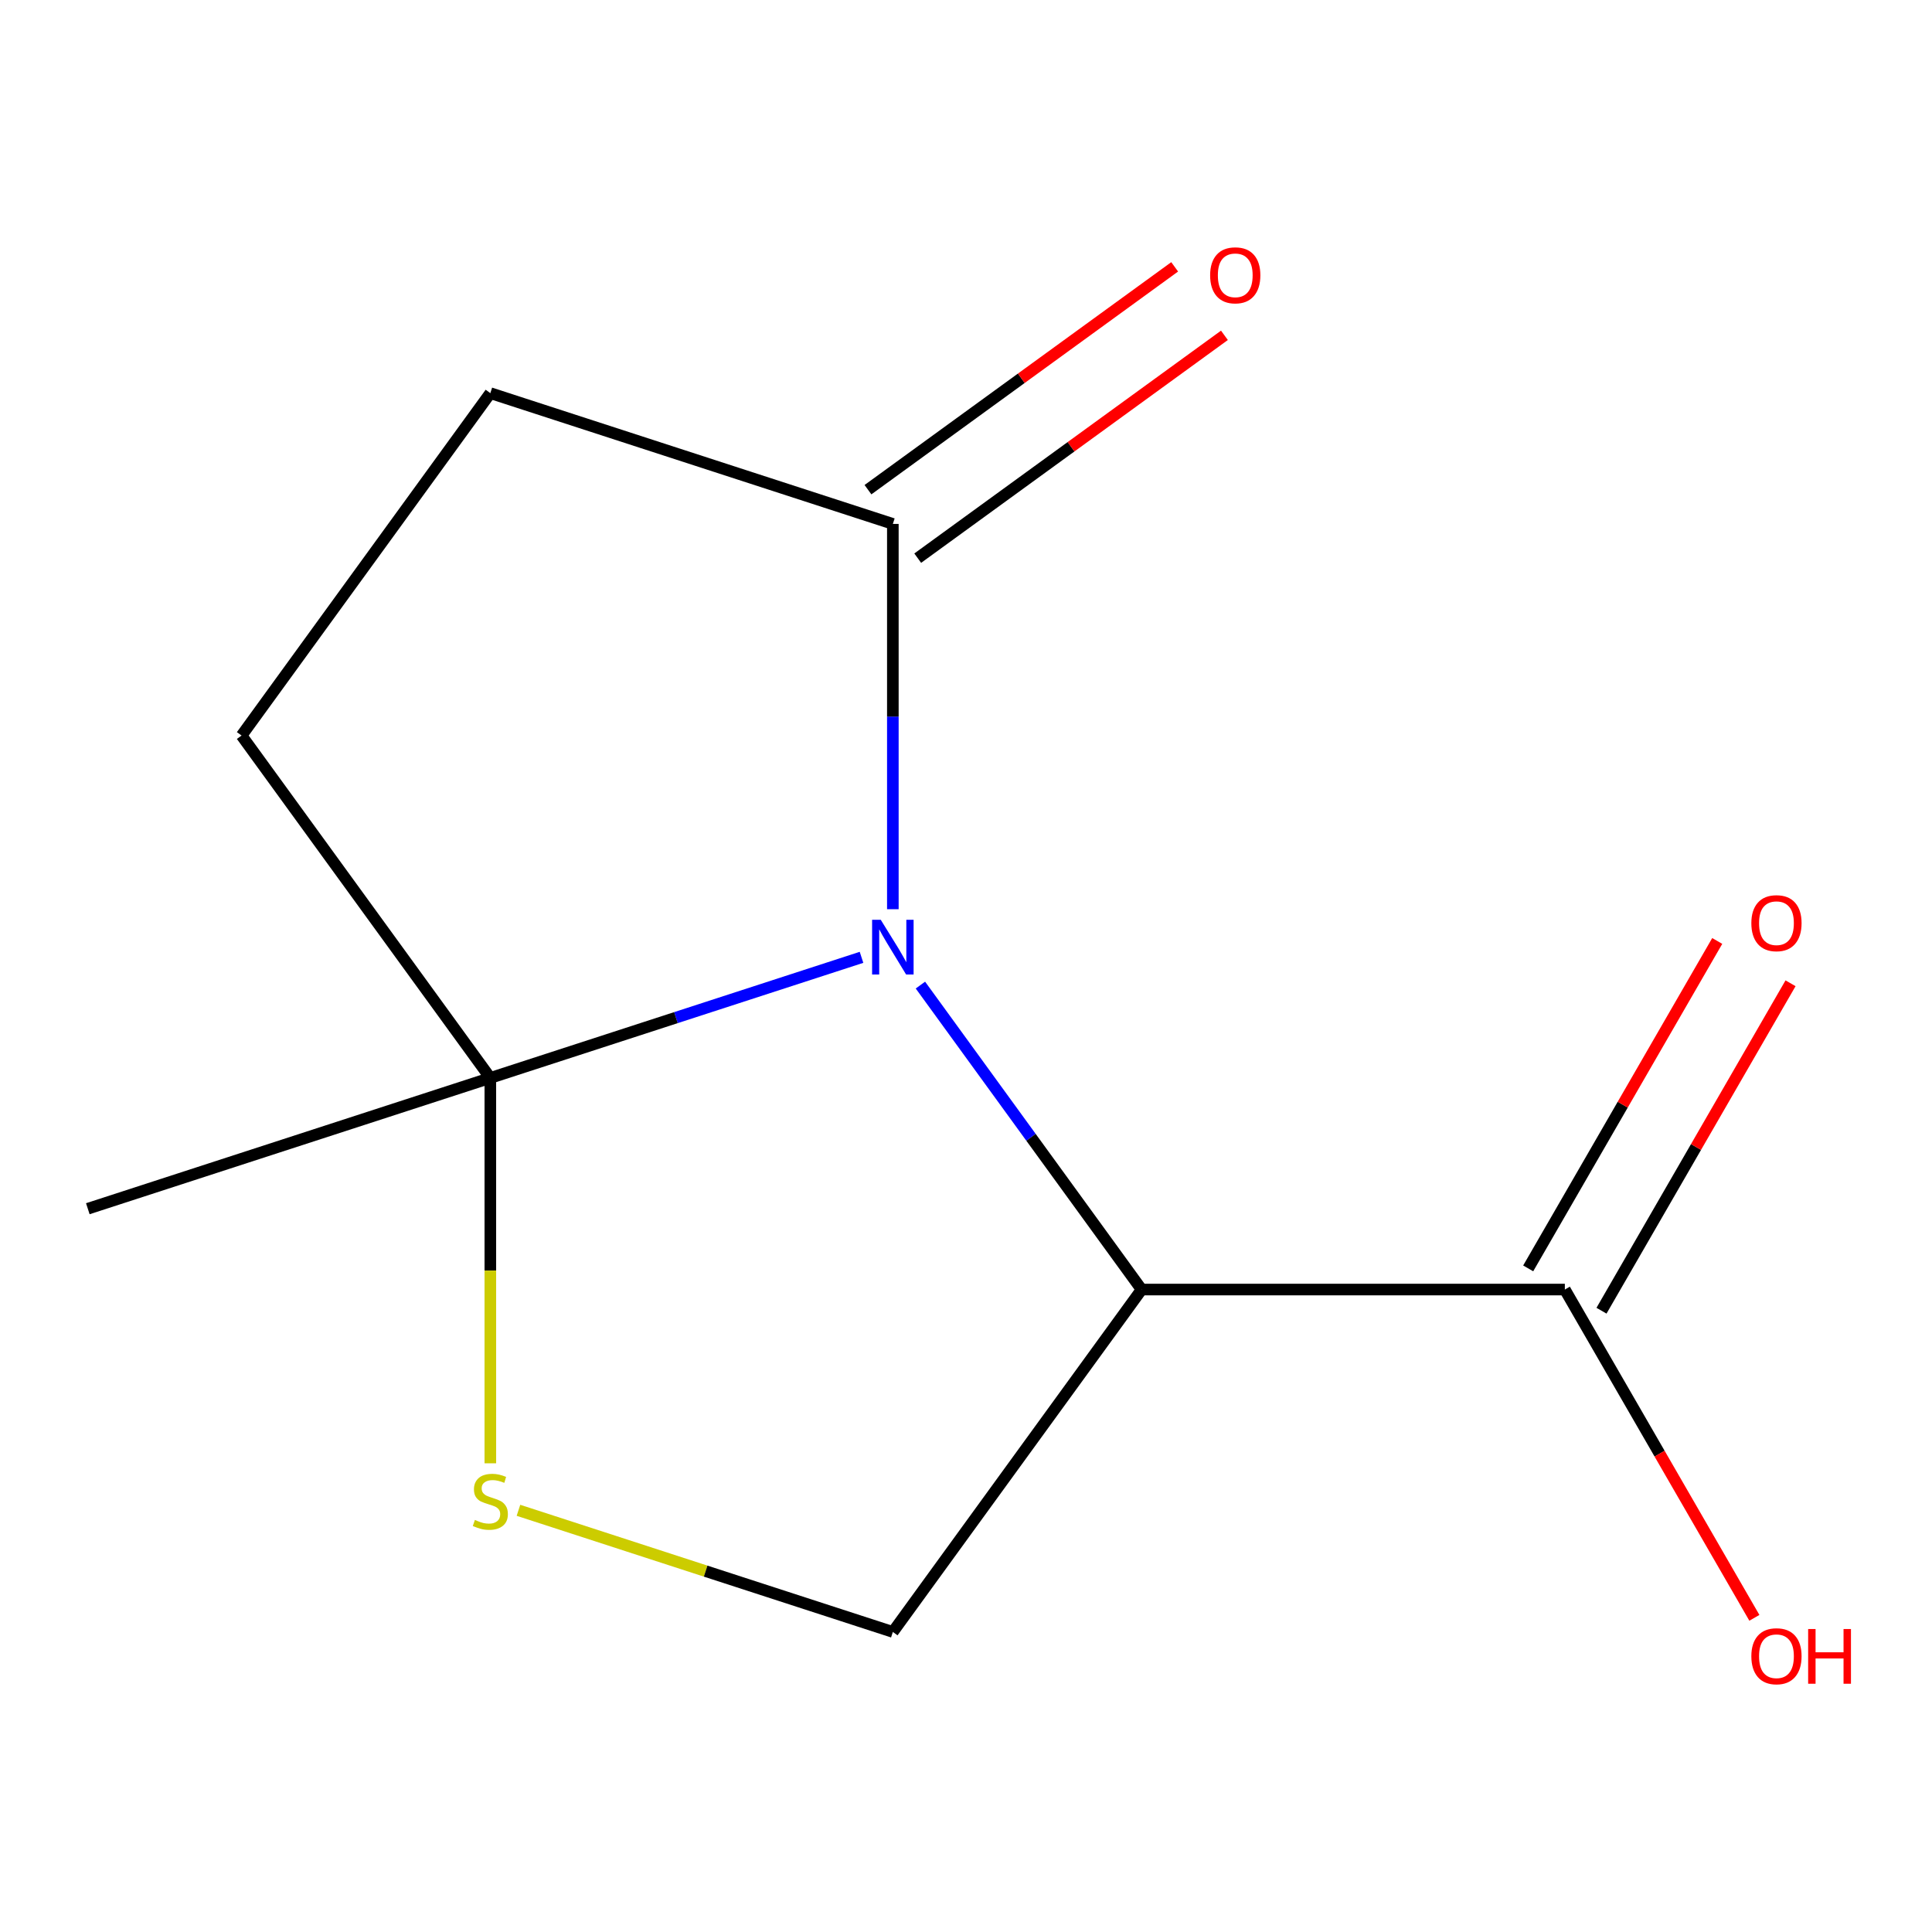 <?xml version='1.0' encoding='iso-8859-1'?>
<svg version='1.1' baseProfile='full'
              xmlns='http://www.w3.org/2000/svg'
                      xmlns:rdkit='http://www.rdkit.org/xml'
                      xmlns:xlink='http://www.w3.org/1999/xlink'
                  xml:space='preserve'
width='1000px' height='1000px' viewBox='0 0 1000 1000'>
<!-- END OF HEADER -->
<rect style='opacity:1.0;fill:#FFFFFF;stroke:none' width='1000' height='1000' x='0' y='0'> </rect>
<path class='bond-0' d='M 476.404,509.879 L 533.651,588.674' style='fill:none;fill-rule:evenodd;stroke:#0000FF;stroke-width:6px;stroke-linecap:butt;stroke-linejoin:miter;stroke-opacity:1' />
<path class='bond-0' d='M 533.651,588.674 L 590.899,667.468' style='fill:none;fill-rule:evenodd;stroke:#000000;stroke-width:6px;stroke-linecap:butt;stroke-linejoin:miter;stroke-opacity:1' />
<path class='bond-1' d='M 445.92,495.512 L 349.858,526.724' style='fill:none;fill-rule:evenodd;stroke:#0000FF;stroke-width:6px;stroke-linecap:butt;stroke-linejoin:miter;stroke-opacity:1' />
<path class='bond-1' d='M 349.858,526.724 L 253.796,557.937' style='fill:none;fill-rule:evenodd;stroke:#000000;stroke-width:6px;stroke-linecap:butt;stroke-linejoin:miter;stroke-opacity:1' />
<path class='bond-2' d='M 462.137,470.606 L 462.137,370.893' style='fill:none;fill-rule:evenodd;stroke:#0000FF;stroke-width:6px;stroke-linecap:butt;stroke-linejoin:miter;stroke-opacity:1' />
<path class='bond-2' d='M 462.137,370.893 L 462.137,271.18' style='fill:none;fill-rule:evenodd;stroke:#000000;stroke-width:6px;stroke-linecap:butt;stroke-linejoin:miter;stroke-opacity:1' />
<path class='bond-4' d='M 590.899,667.468 L 809.961,667.468' style='fill:none;fill-rule:evenodd;stroke:#000000;stroke-width:6px;stroke-linecap:butt;stroke-linejoin:miter;stroke-opacity:1' />
<path class='bond-5' d='M 590.899,667.468 L 462.137,844.694' style='fill:none;fill-rule:evenodd;stroke:#000000;stroke-width:6px;stroke-linecap:butt;stroke-linejoin:miter;stroke-opacity:1' />
<path class='bond-3' d='M 253.796,557.937 L 253.796,657.67' style='fill:none;fill-rule:evenodd;stroke:#000000;stroke-width:6px;stroke-linecap:butt;stroke-linejoin:miter;stroke-opacity:1' />
<path class='bond-3' d='M 253.796,657.67 L 253.796,757.403' style='fill:none;fill-rule:evenodd;stroke:#CCCC00;stroke-width:6px;stroke-linecap:butt;stroke-linejoin:miter;stroke-opacity:1' />
<path class='bond-6' d='M 253.796,557.937 L 125.034,380.711' style='fill:none;fill-rule:evenodd;stroke:#000000;stroke-width:6px;stroke-linecap:butt;stroke-linejoin:miter;stroke-opacity:1' />
<path class='bond-11' d='M 253.796,557.937 L 45.455,625.631' style='fill:none;fill-rule:evenodd;stroke:#000000;stroke-width:6px;stroke-linecap:butt;stroke-linejoin:miter;stroke-opacity:1' />
<path class='bond-7' d='M 462.137,271.18 L 253.796,203.486' style='fill:none;fill-rule:evenodd;stroke:#000000;stroke-width:6px;stroke-linecap:butt;stroke-linejoin:miter;stroke-opacity:1' />
<path class='bond-8' d='M 475.013,288.902 L 554.387,231.233' style='fill:none;fill-rule:evenodd;stroke:#000000;stroke-width:6px;stroke-linecap:butt;stroke-linejoin:miter;stroke-opacity:1' />
<path class='bond-8' d='M 554.387,231.233 L 633.762,173.564' style='fill:none;fill-rule:evenodd;stroke:#FF0000;stroke-width:6px;stroke-linecap:butt;stroke-linejoin:miter;stroke-opacity:1' />
<path class='bond-8' d='M 449.261,253.457 L 528.635,195.788' style='fill:none;fill-rule:evenodd;stroke:#000000;stroke-width:6px;stroke-linecap:butt;stroke-linejoin:miter;stroke-opacity:1' />
<path class='bond-8' d='M 528.635,195.788 L 608.01,138.119' style='fill:none;fill-rule:evenodd;stroke:#FF0000;stroke-width:6px;stroke-linecap:butt;stroke-linejoin:miter;stroke-opacity:1' />
<path class='bond-13' d='M 268.352,781.729 L 365.244,813.211' style='fill:none;fill-rule:evenodd;stroke:#CCCC00;stroke-width:6px;stroke-linecap:butt;stroke-linejoin:miter;stroke-opacity:1' />
<path class='bond-13' d='M 365.244,813.211 L 462.137,844.694' style='fill:none;fill-rule:evenodd;stroke:#000000;stroke-width:6px;stroke-linecap:butt;stroke-linejoin:miter;stroke-opacity:1' />
<path class='bond-9' d='M 828.933,678.421 L 877.857,593.683' style='fill:none;fill-rule:evenodd;stroke:#000000;stroke-width:6px;stroke-linecap:butt;stroke-linejoin:miter;stroke-opacity:1' />
<path class='bond-9' d='M 877.857,593.683 L 926.781,508.944' style='fill:none;fill-rule:evenodd;stroke:#FF0000;stroke-width:6px;stroke-linecap:butt;stroke-linejoin:miter;stroke-opacity:1' />
<path class='bond-9' d='M 790.99,656.515 L 839.914,571.776' style='fill:none;fill-rule:evenodd;stroke:#000000;stroke-width:6px;stroke-linecap:butt;stroke-linejoin:miter;stroke-opacity:1' />
<path class='bond-9' d='M 839.914,571.776 L 888.838,487.038' style='fill:none;fill-rule:evenodd;stroke:#FF0000;stroke-width:6px;stroke-linecap:butt;stroke-linejoin:miter;stroke-opacity:1' />
<path class='bond-10' d='M 809.961,667.468 L 859.012,752.427' style='fill:none;fill-rule:evenodd;stroke:#000000;stroke-width:6px;stroke-linecap:butt;stroke-linejoin:miter;stroke-opacity:1' />
<path class='bond-10' d='M 859.012,752.427 L 908.063,837.386' style='fill:none;fill-rule:evenodd;stroke:#FF0000;stroke-width:6px;stroke-linecap:butt;stroke-linejoin:miter;stroke-opacity:1' />
<path class='bond-12' d='M 125.034,380.711 L 253.796,203.486' style='fill:none;fill-rule:evenodd;stroke:#000000;stroke-width:6px;stroke-linecap:butt;stroke-linejoin:miter;stroke-opacity:1' />
<path  class='atom-0' d='M 455.877 476.083
L 465.157 491.083
Q 466.077 492.563, 467.557 495.243
Q 469.037 497.923, 469.117 498.083
L 469.117 476.083
L 472.877 476.083
L 472.877 504.403
L 468.997 504.403
L 459.037 488.003
Q 457.877 486.083, 456.637 483.883
Q 455.437 481.683, 455.077 481.003
L 455.077 504.403
L 451.397 504.403
L 451.397 476.083
L 455.877 476.083
' fill='#0000FF'/>
<path  class='atom-4' d='M 245.796 786.72
Q 246.116 786.84, 247.436 787.4
Q 248.756 787.96, 250.196 788.32
Q 251.676 788.64, 253.116 788.64
Q 255.796 788.64, 257.356 787.36
Q 258.916 786.04, 258.916 783.76
Q 258.916 782.2, 258.116 781.24
Q 257.356 780.28, 256.156 779.76
Q 254.956 779.24, 252.956 778.64
Q 250.436 777.88, 248.916 777.16
Q 247.436 776.44, 246.356 774.92
Q 245.316 773.4, 245.316 770.84
Q 245.316 767.28, 247.716 765.08
Q 250.156 762.88, 254.956 762.88
Q 258.236 762.88, 261.956 764.44
L 261.036 767.52
Q 257.636 766.12, 255.076 766.12
Q 252.316 766.12, 250.796 767.28
Q 249.276 768.4, 249.316 770.36
Q 249.316 771.88, 250.076 772.8
Q 250.876 773.72, 251.996 774.24
Q 253.156 774.76, 255.076 775.36
Q 257.636 776.16, 259.156 776.96
Q 260.676 777.76, 261.756 779.4
Q 262.876 781, 262.876 783.76
Q 262.876 787.68, 260.236 789.8
Q 257.636 791.88, 253.276 791.88
Q 250.756 791.88, 248.836 791.32
Q 246.956 790.8, 244.716 789.88
L 245.796 786.72
' fill='#CCCC00'/>
<path  class='atom-9' d='M 626.362 142.498
Q 626.362 135.698, 629.722 131.898
Q 633.082 128.098, 639.362 128.098
Q 645.642 128.098, 649.002 131.898
Q 652.362 135.698, 652.362 142.498
Q 652.362 149.378, 648.962 153.298
Q 645.562 157.178, 639.362 157.178
Q 633.122 157.178, 629.722 153.298
Q 626.362 149.418, 626.362 142.498
M 639.362 153.978
Q 643.682 153.978, 646.002 151.098
Q 648.362 148.178, 648.362 142.498
Q 648.362 136.938, 646.002 134.138
Q 643.682 131.298, 639.362 131.298
Q 635.042 131.298, 632.682 134.098
Q 630.362 136.898, 630.362 142.498
Q 630.362 148.218, 632.682 151.098
Q 635.042 153.978, 639.362 153.978
' fill='#FF0000'/>
<path  class='atom-10' d='M 906.493 477.834
Q 906.493 471.034, 909.853 467.234
Q 913.213 463.434, 919.493 463.434
Q 925.773 463.434, 929.133 467.234
Q 932.493 471.034, 932.493 477.834
Q 932.493 484.714, 929.093 488.634
Q 925.693 492.514, 919.493 492.514
Q 913.253 492.514, 909.853 488.634
Q 906.493 484.754, 906.493 477.834
M 919.493 489.314
Q 923.813 489.314, 926.133 486.434
Q 928.493 483.514, 928.493 477.834
Q 928.493 472.274, 926.133 469.474
Q 923.813 466.634, 919.493 466.634
Q 915.173 466.634, 912.813 469.434
Q 910.493 472.234, 910.493 477.834
Q 910.493 483.554, 912.813 486.434
Q 915.173 489.314, 919.493 489.314
' fill='#FF0000'/>
<path  class='atom-11' d='M 906.493 857.262
Q 906.493 850.462, 909.853 846.662
Q 913.213 842.862, 919.493 842.862
Q 925.773 842.862, 929.133 846.662
Q 932.493 850.462, 932.493 857.262
Q 932.493 864.142, 929.093 868.062
Q 925.693 871.942, 919.493 871.942
Q 913.253 871.942, 909.853 868.062
Q 906.493 864.182, 906.493 857.262
M 919.493 868.742
Q 923.813 868.742, 926.133 865.862
Q 928.493 862.942, 928.493 857.262
Q 928.493 851.702, 926.133 848.902
Q 923.813 846.062, 919.493 846.062
Q 915.173 846.062, 912.813 848.862
Q 910.493 851.662, 910.493 857.262
Q 910.493 862.982, 912.813 865.862
Q 915.173 868.742, 919.493 868.742
' fill='#FF0000'/>
<path  class='atom-11' d='M 935.893 843.182
L 939.733 843.182
L 939.733 855.222
L 954.213 855.222
L 954.213 843.182
L 958.053 843.182
L 958.053 871.502
L 954.213 871.502
L 954.213 858.422
L 939.733 858.422
L 939.733 871.502
L 935.893 871.502
L 935.893 843.182
' fill='#FF0000'/>
</svg>
